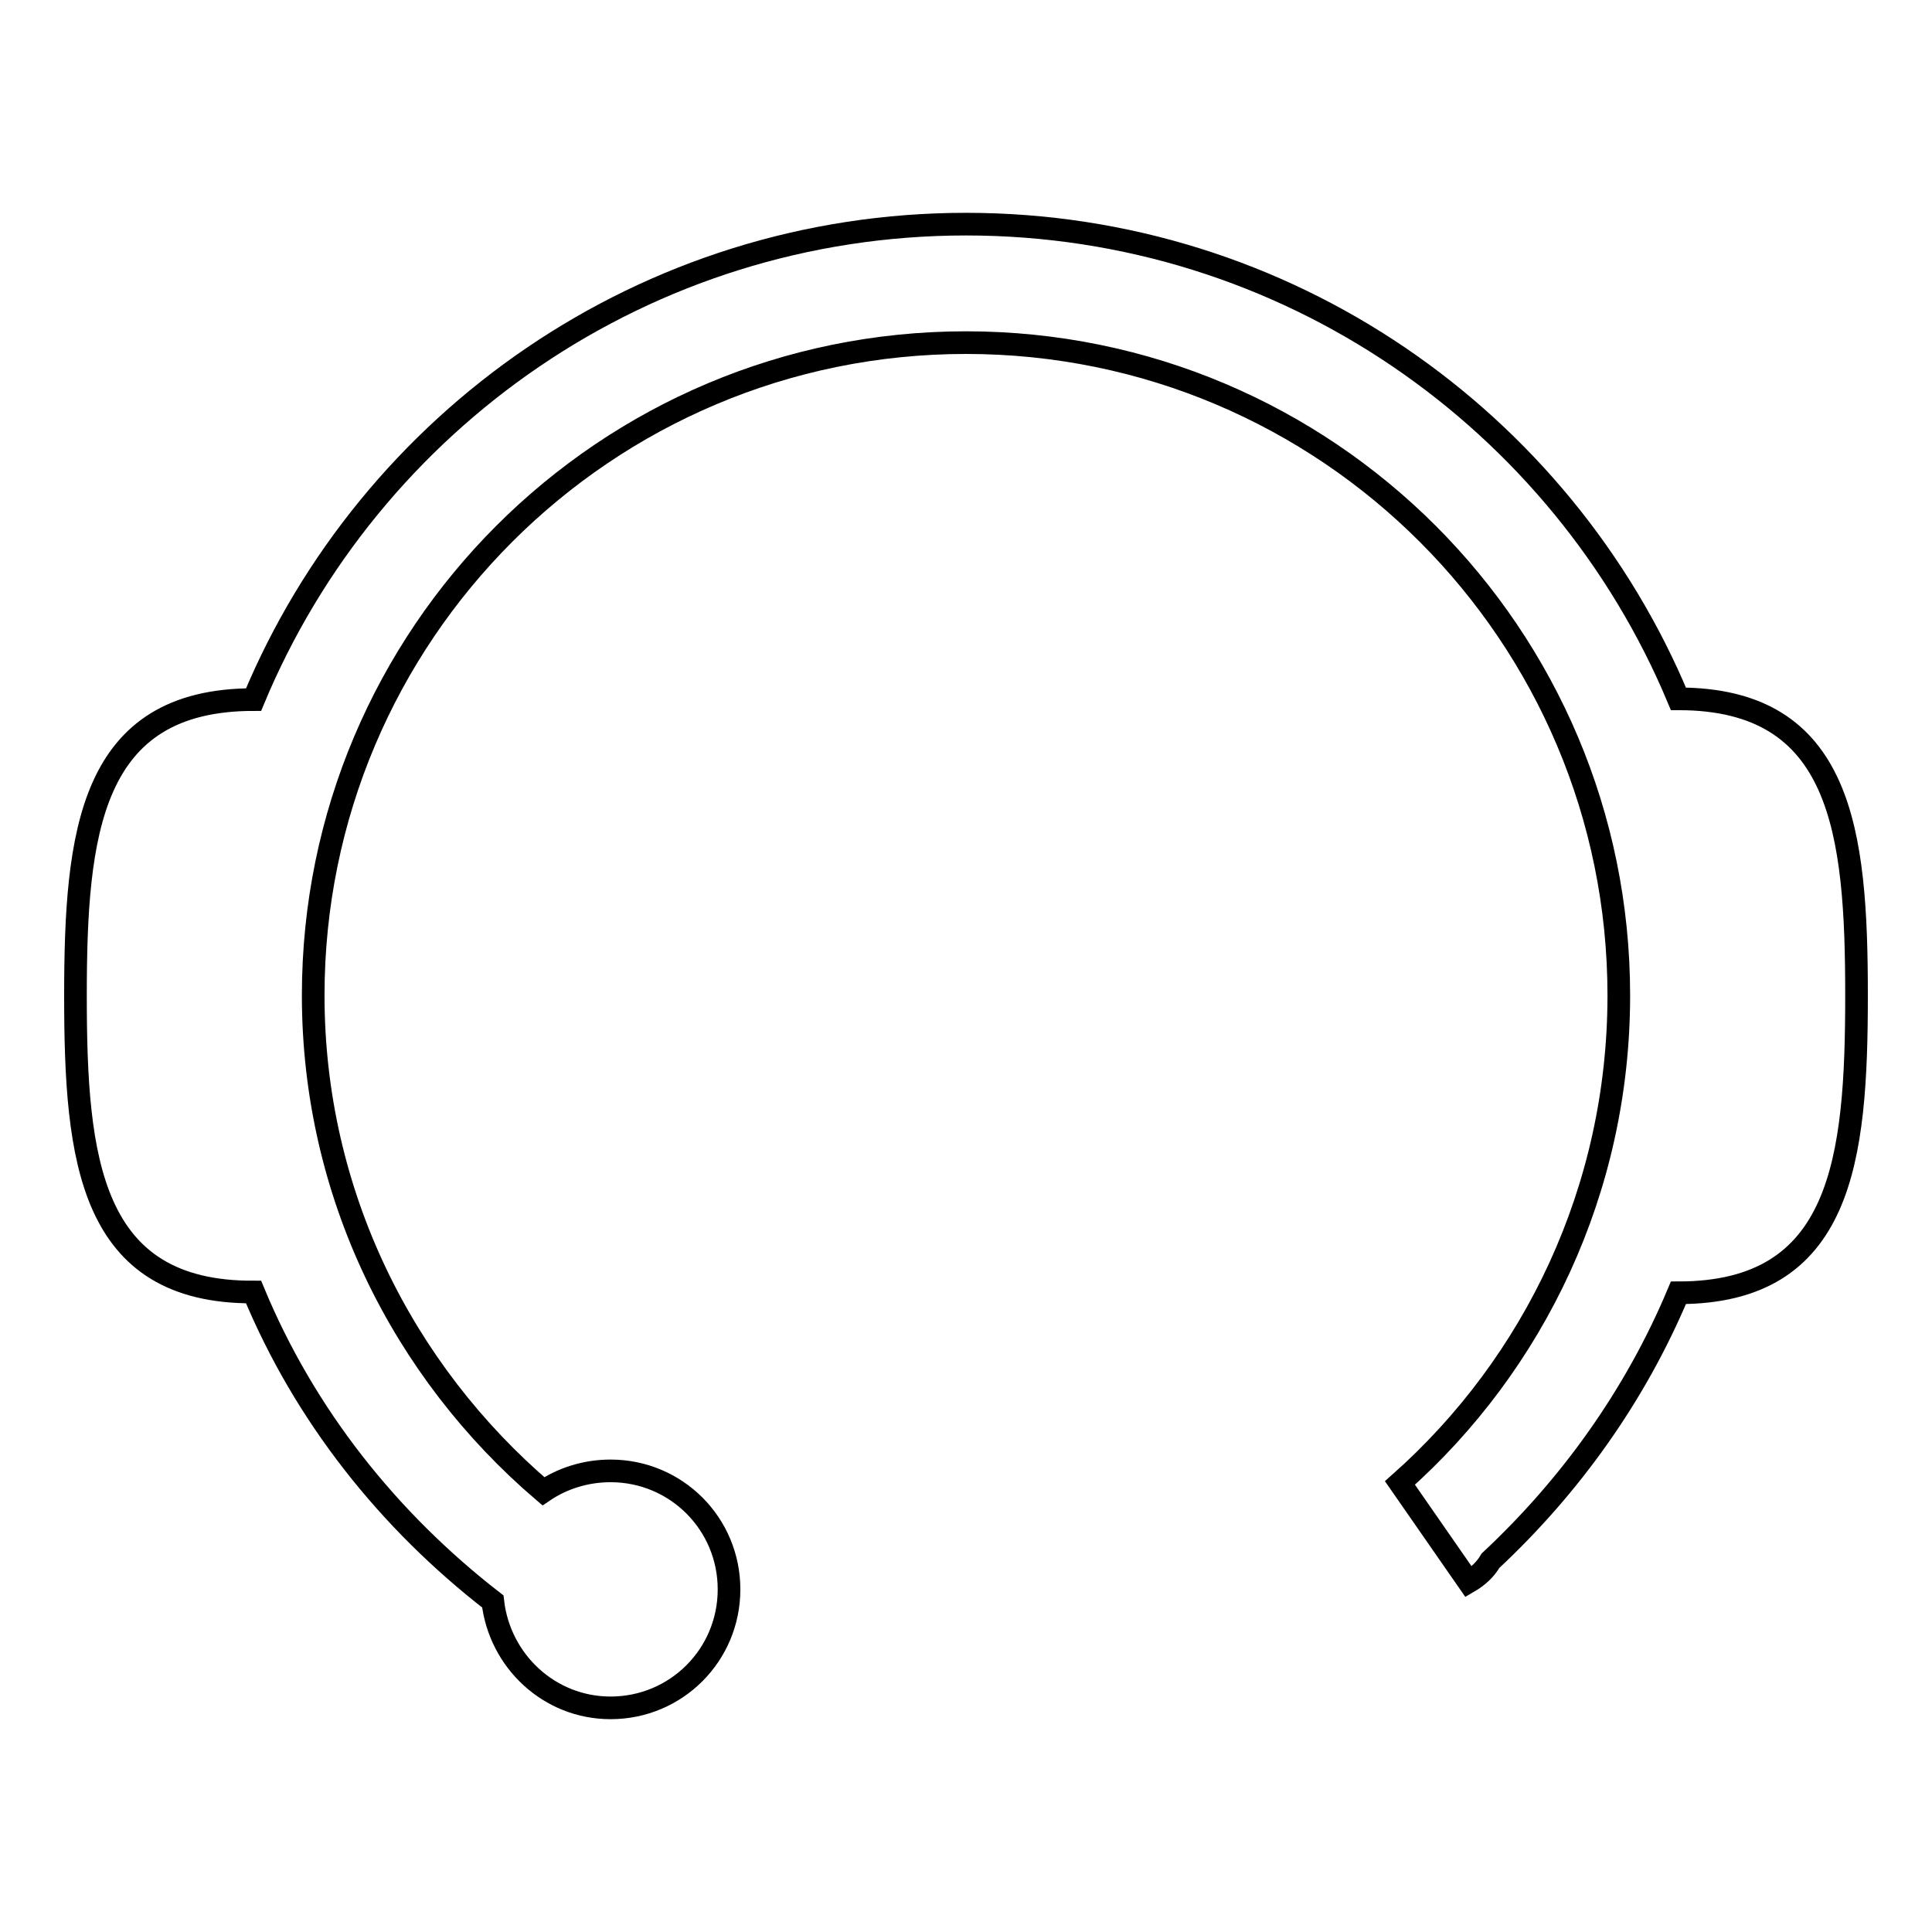 <?xml version="1.0" encoding="utf-8"?>
<!-- Svg Vector Icons : http://www.onlinewebfonts.com/icon -->
<!DOCTYPE svg PUBLIC "-//W3C//DTD SVG 1.1//EN" "http://www.w3.org/Graphics/SVG/1.1/DTD/svg11.dtd">
<svg version="1.1" xmlns="http://www.w3.org/2000/svg" xmlns:xlink="http://www.w3.org/1999/xlink" x="0px" y="0px" viewBox="0 0 256 256" enable-background="new 0 0 256 256" xml:space="preserve">
<g><g><path stroke-width="3" fill-opacity="0" stroke="#000000"  d="M222.4,171.3c-5.7,13.6-14.3,25.6-24.9,35.5c-0.7,1.2-1.7,2.1-2.9,2.8l-9.1-13.1c17.8-15.8,29-38.9,29-64.6c0-47.8-38.7-86.5-86.5-86.5c-47.8,0-86.5,38.7-86.5,86.5c0,26.3,11.9,49.8,30.5,65.7c2.5-1.7,5.6-2.7,8.9-2.7c8.7,0,15.7,7,15.7,15.7c0,8.7-7,15.7-15.7,15.7c-8.1,0-14.7-6.2-15.6-14.1c-13.8-10.7-24.9-24.6-31.7-41C11.9,171.3,10,153.7,10,132c0-21.7,1.9-39.3,23.6-39.3C49,55.7,85.5,29.7,128,29.7c42.5,0,79,26,94.4,62.9c21.7,0,23.6,17.6,23.6,39.3C246,153.7,244.1,171.3,222.4,171.3z"/></g></g>
</svg>